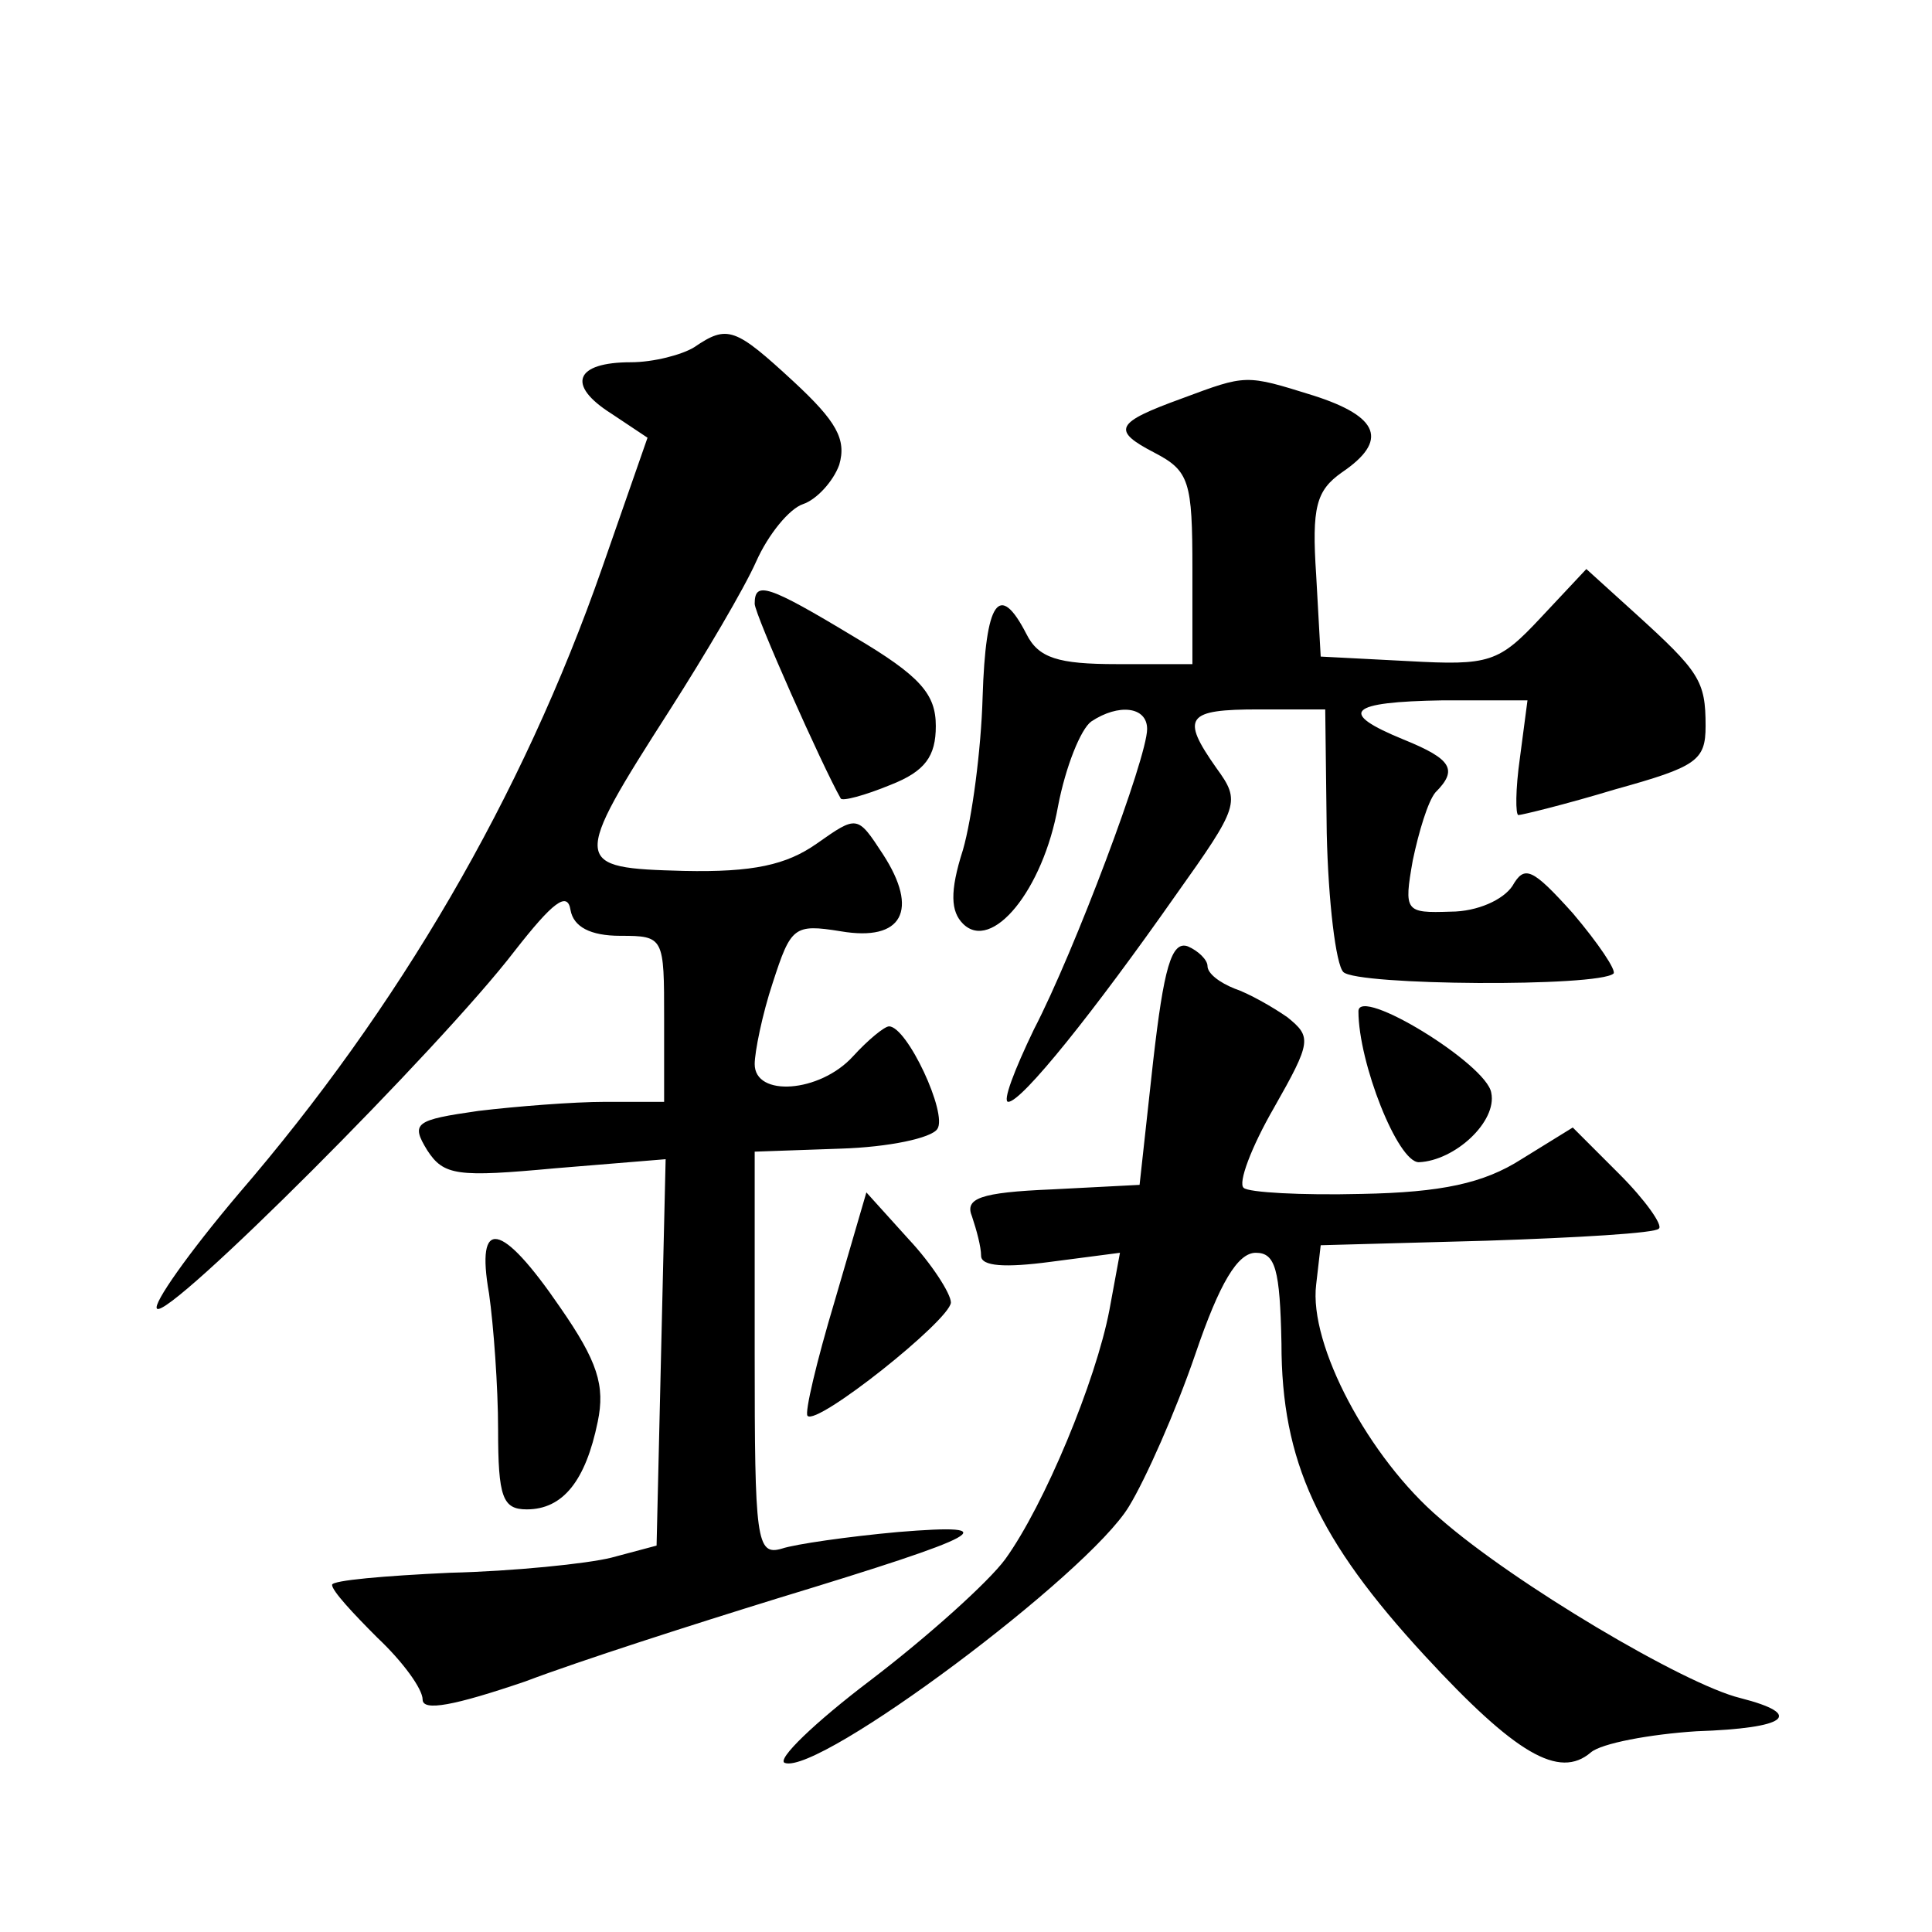 <?xml version="1.0" standalone="no"?>
<!DOCTYPE svg PUBLIC "-//W3C//DTD SVG 20010904//EN"
 "http://www.w3.org/TR/2001/REC-SVG-20010904/DTD/svg10.dtd">
<svg version="1.0" xmlns="http://www.w3.org/2000/svg"
 width="128pt" height="128pt" viewBox="0 0 128 128"
 preserveAspectRatio="xMidYMid meet">
<g transform="translate(0,128) scale(0.1,-0.1)"
fill="#0" stroke="none">
<path d="M460 1050 c-8 -5 -27 -10 -42 -10 -37 0 -43 -15 -13 -34 l24 -16 -30 -86
c-53 -152 -135 -292 -241 -415 -33 -39 -57 -73 -54 -76 7 -8 188 173 237 237 25
32 35 40 37 27 2 -11 13 -17 33 -17 29 0 29 -1 29 -55 l0 -55 -39 0 c-21 0 -59
-3 -84 -6 -42 -6 -45 -8 -34 -26 11 -17 20 -18 85 -12 l73 6 -3 -128 -3 -128 -30
-8 c-16 -4 -65 -9 -107 -10 -43 -2 -78 -5 -78 -8 0 -4 14 -19 30 -35 17 -16 30
-34 30 -41 0 -8 21 -4 68 12 37 14 112 38 167 55 138 42 153 50 80 44 -33 -3 -68
-8 -77 -11 -17 -5 -18 6 -18 129 l0 134 57 2 c32 1 60 7 64 13 7 10 -20 68 -32
68 -3 0 -14 -9 -24 -20 -22 -24 -65 -27 -65 -5 0 8 5 33 12 54 12 37 14 39 45 34
41 -7 52 14 28 51 -17 26 -17 26 -44 7 -20 -14 -42 -19 -88 -18 -74 2 -75 4 -9
107 23 36 49 80 57 98 8 18 22 35 31 38 9 3 20 15 24 26 5 17 -2 29 -30 55 -39
36 -44 38 -66 23z M783 1016 c-44 -16 -47 -21 -18 -36 23 -12 25 -19 25 -77 l0
-63 -50 0 c-39 0 -52 4 -60 20 -18 35 -27 22 -29 -42 -1 -35 -7 -80 -13 -101 -9
-28 -8 -41 0 -49 19 -19 53 22 63 78 5 26 15 51 22 56 18 12 37 10 37 -5 0 -19
-48 -147 -75 -199 -13 -27 -21 -48 -17 -48 9 0 57 60 111 137 42 59 43 62 27 84
-24 34 -20 39 28 39 l44 0 1 -82 c1 -45 6 -87 11 -92 9 -9 169 -10 179 -1 2 2 -10
20 -27 40 -27 30 -32 32 -40 18 -6 -9 -23 -17 -41 -17 -30 -1 -31 0 -25 34 4 19
10 39 15 45 15 15 11 22 -21 35 -44 18 -37 25 26 26 l56 0 -5 -38 c-3 -21 -3 -38
-1 -38 2 0 31 7 64 17 54 15 60 19 60 42 0 30 -4 36 -47 75 l-32 29 -30 -32 c-28
-30 -34 -32 -88 -29 l-58 3 -3 54 c-3 45 0 56 17 68 31 21 25 37 -19 51 -45 14
-44 14 -87 -2z M500 880 c0 -7 45 -108 57 -129 1 -2 16 2 33 9 23 9 30 19 30 39
0 21 -10 33 -54 59 -58 35 -66 37 -66 22z M764 577 l-9 -82 -58 -3 c-48 -2 -58
-6 -53 -18 3 -9 6 -20 6 -26 0 -7 16 -8 46 -4 l46 6 -7 -38 c-9 -47 -43 -129 -69
-165 -11 -15 -51 -51 -89 -80 -37 -28 -63 -53 -57 -55 23 -8 201 125 228 170 11
18 31 63 44 101 16 47 28 67 40 67 13 0 16 -11 17 -60 0 -78 24 -130 95 -207 60
-65 89 -82 110 -64 7 6 39 12 70 14 60 2 72 11 29 22 -37 9 -150 76 -199 119 -47
40 -87 115 -82 155 l3 26 110 3 c60 2 112 5 114 8 3 2 -9 19 -26 36 l-31 31 -34
-21 c-25 -16 -53 -22 -106 -23 -40 -1 -75 1 -78 4 -4 3 5 27 20 53 25 44 25 47
9 60 -10 7 -26 16 -35 19 -10 4 -18 10 -18 15 0 4 -6 10 -13 13 -11 4 -16 -15 -23
-76z M900 610 c0 -34 26 -100 40 -100 24 1 52 27 48 46 -3 19 -88 71 -88 54z M553
418 c-12 -40 -20 -74 -18 -76 6 -7 94 63 95 75 0 6 -13 26 -28 42 l-28 31 -21 -72z
M324 423 c3 -21 6 -62 6 -90 0 -45 3 -53 19 -53 24 0 39 19 47 58 5 24 0 40 -25
76 -39 57 -56 60 -47 9z"/>
</g>
</svg>
